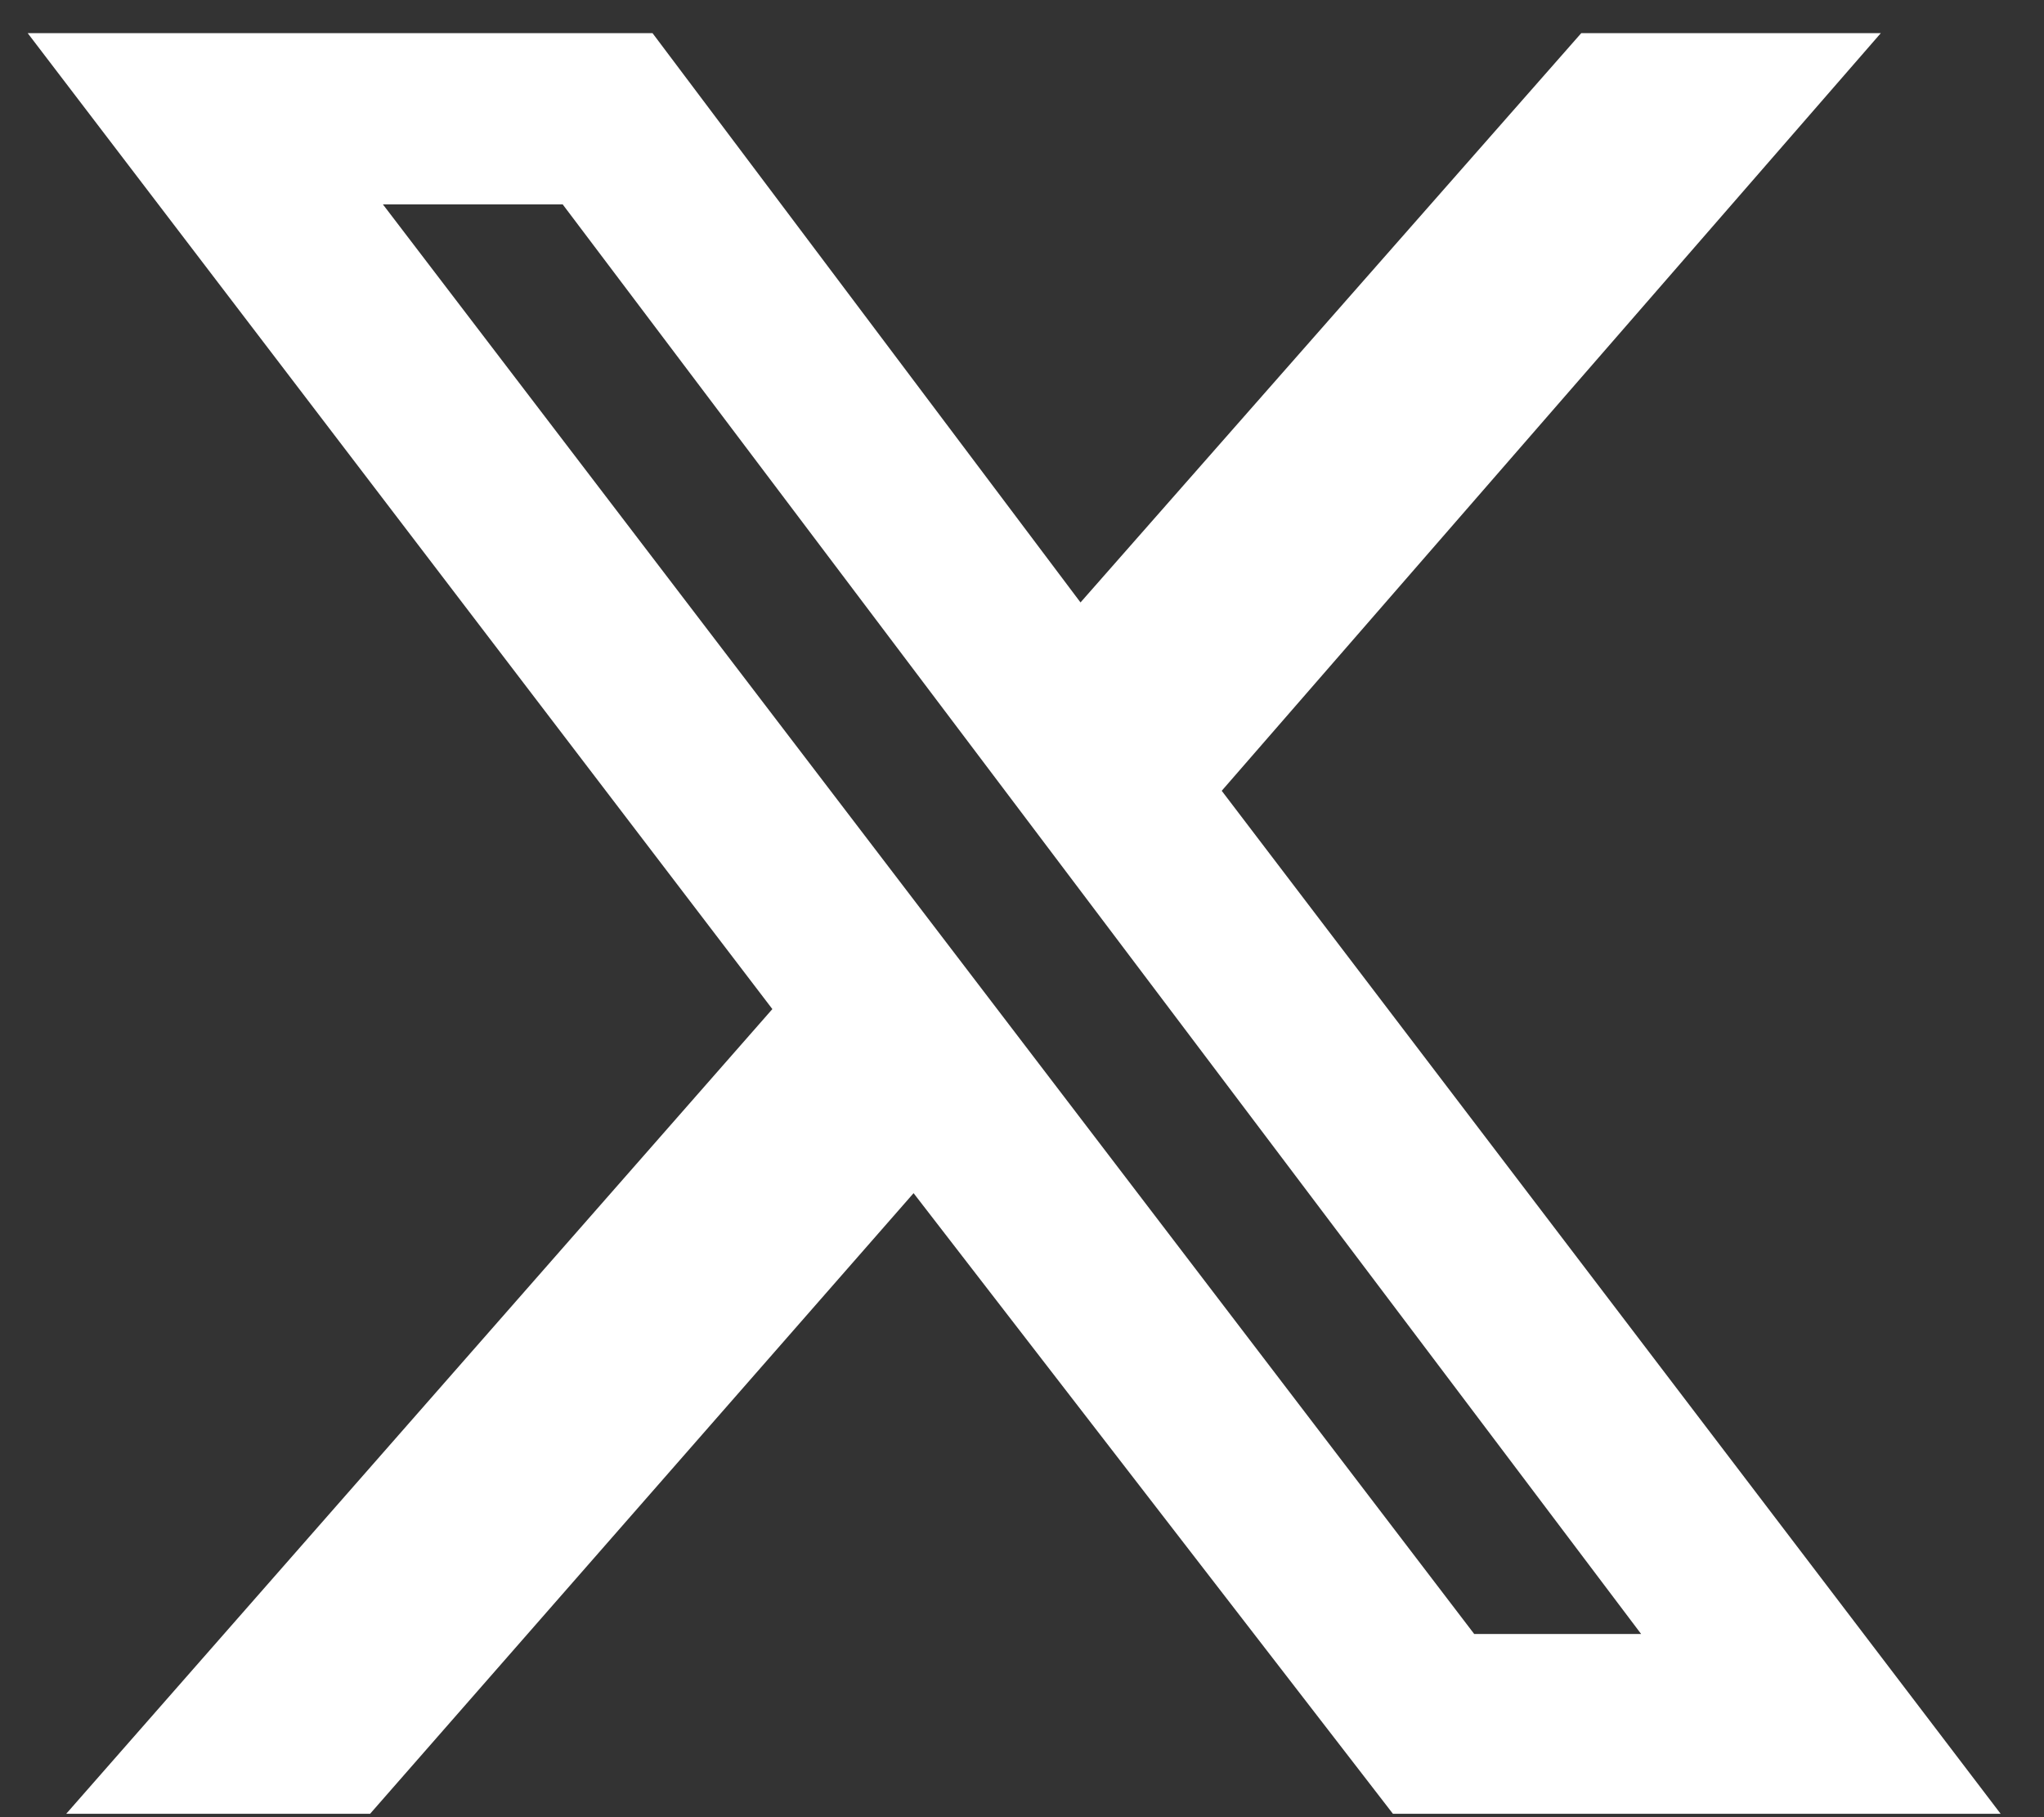 <svg xmlns="http://www.w3.org/2000/svg" width="45" height="40" viewBox="0 0 45 40" fill="none">
<rect x="0" y="0" width="45" height="40" fill="#333333" stroke="none"/>
<path d="M34.812 0.73L41.407 0.73L26.897 17.407L44.045 39.925H30.666L20.113 26.264L8.148 39.925H1.458L17.004 22.212L0.61 0.73L14.366 0.73L23.788 13.261L34.812 0.73ZM32.456 35.968H36.131L12.388 4.499H8.43L32.456 35.968Z" fill="white"/>
</svg>
